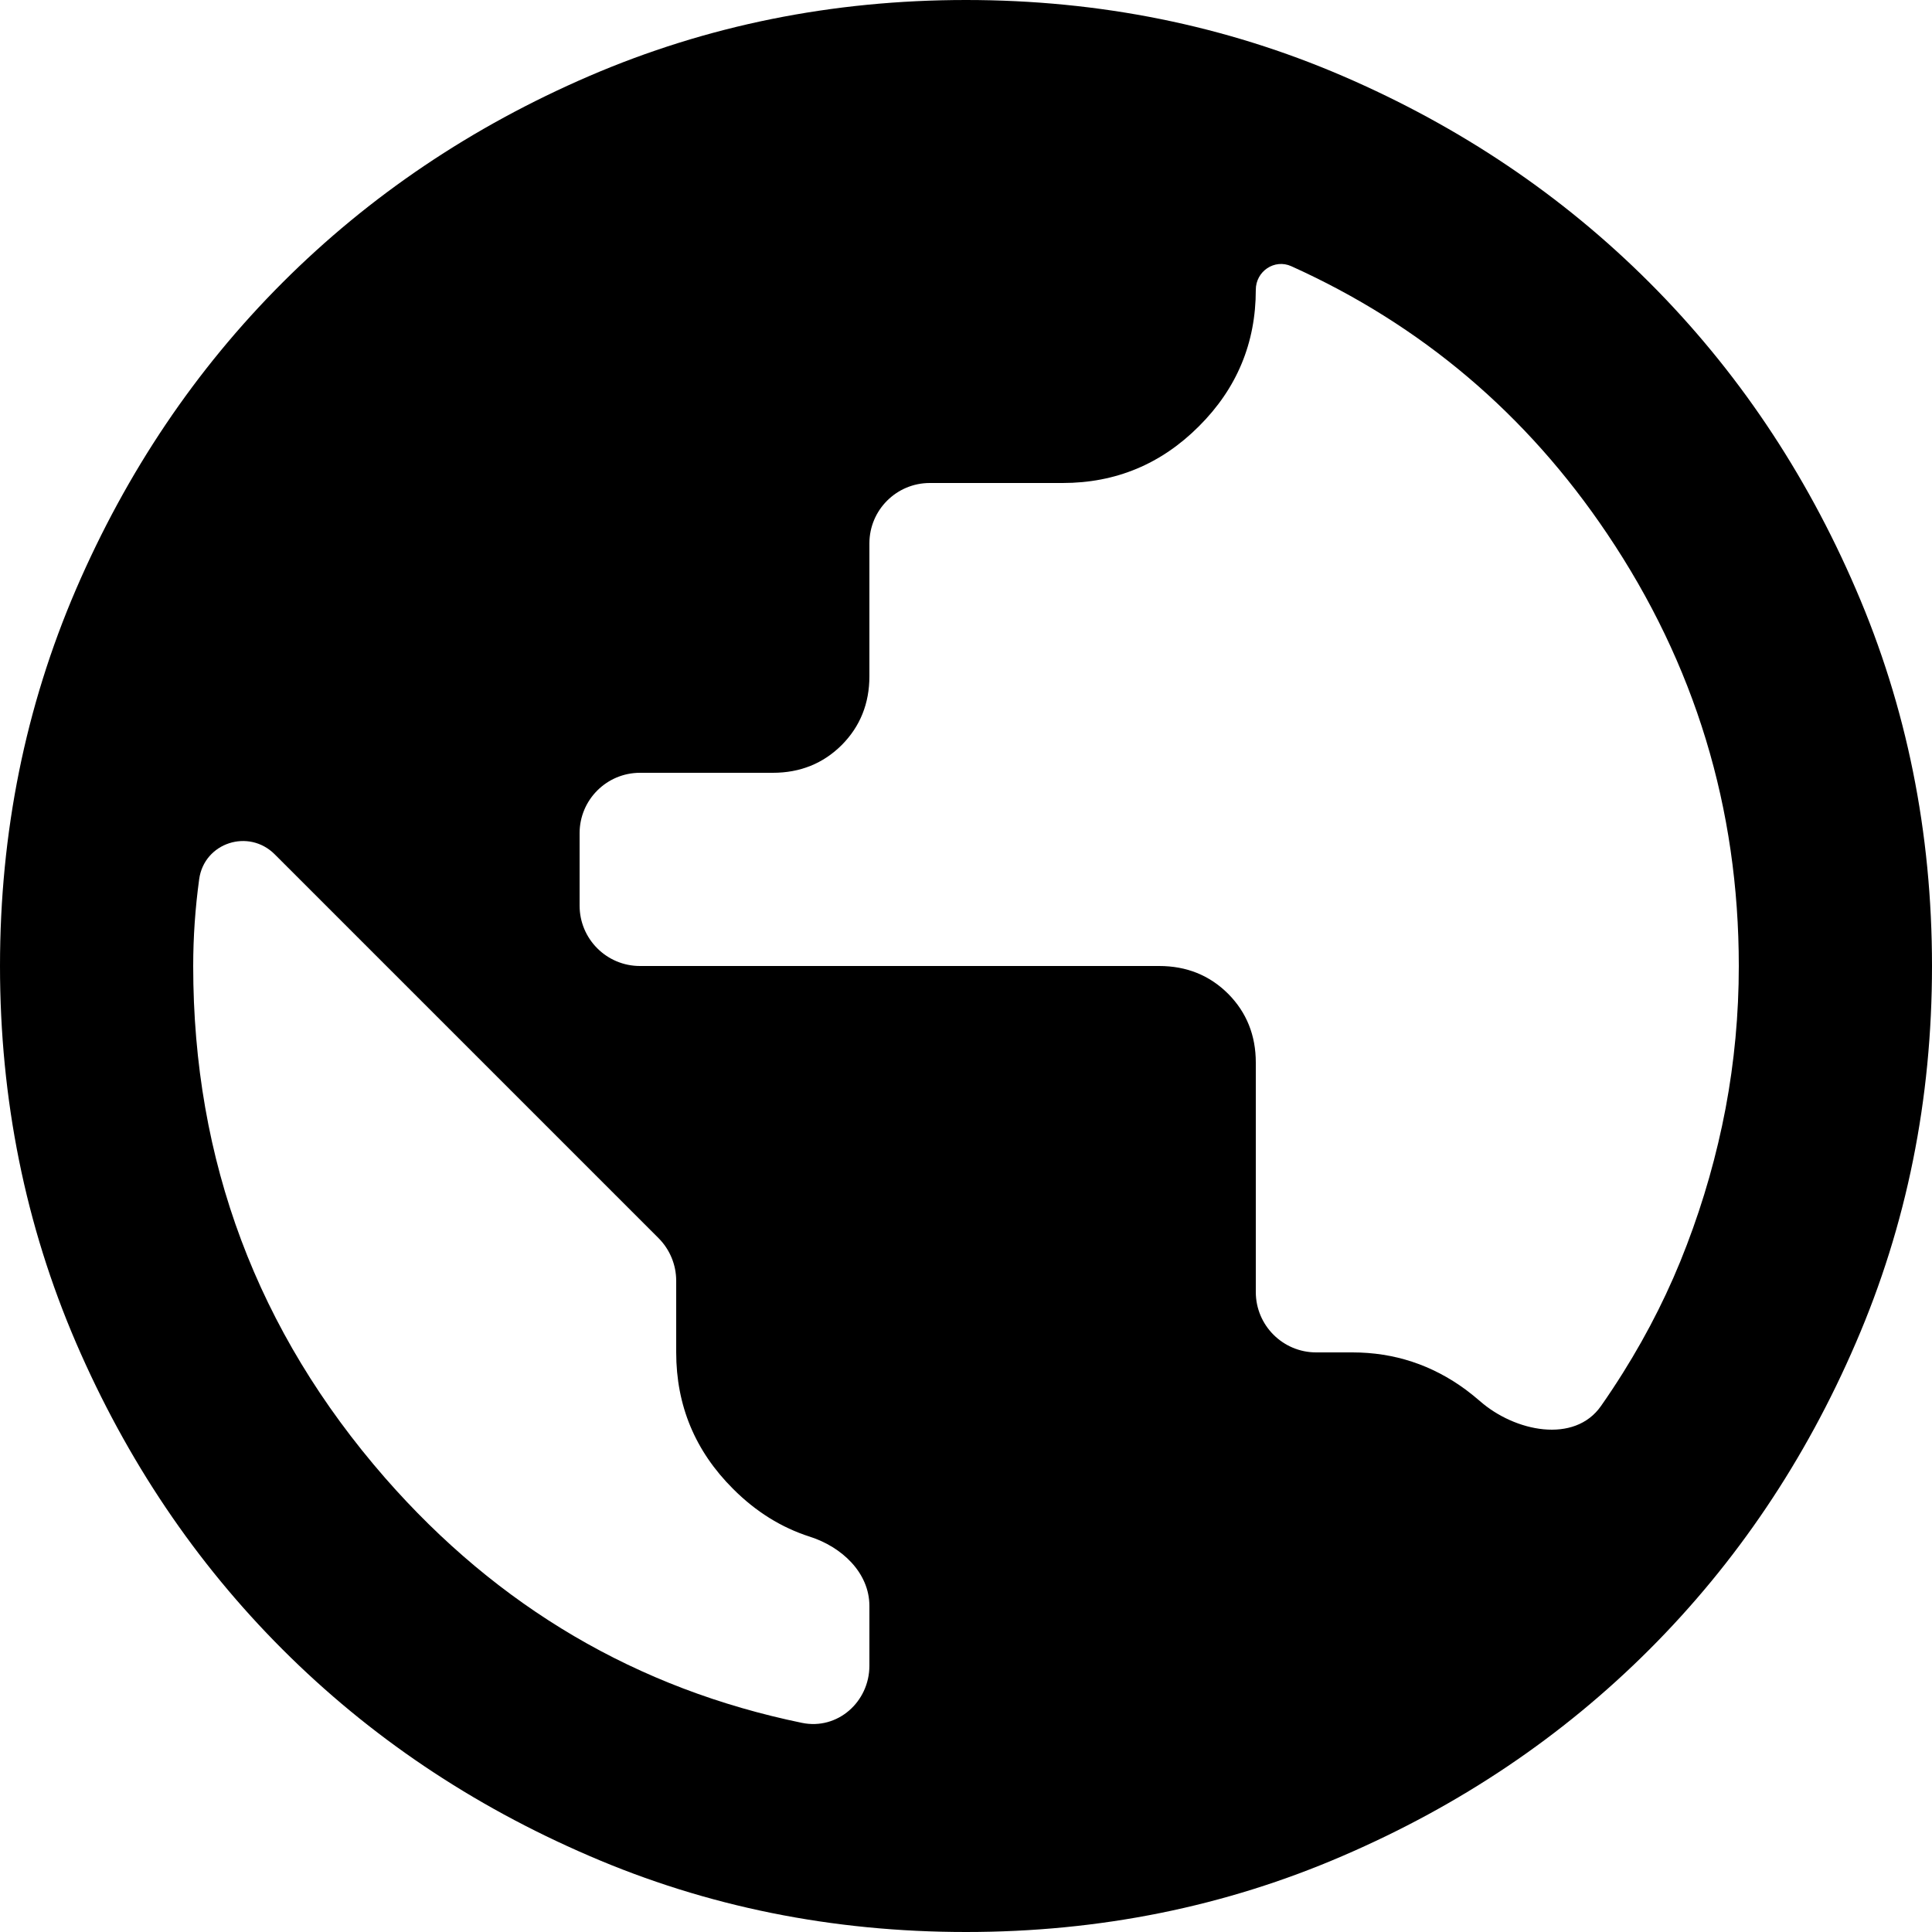 <?xml version="1.0" encoding="UTF-8"?> <svg xmlns="http://www.w3.org/2000/svg" width="20" height="20" viewBox="0 0 20 20" fill="none"><path d="M10 20C8.617 20 7.317 19.738 6.1 19.212C4.883 18.688 3.825 17.975 2.925 17.075C2.025 16.175 1.312 15.117 0.787 13.9C0.263 12.683 0 11.383 0 10C0 8.617 0.263 7.317 0.787 6.1C1.312 4.883 2.025 3.825 2.925 2.925C3.825 2.025 4.883 1.312 6.1 0.787C7.317 0.263 8.617 0 10 0C11.383 0 12.683 0.263 13.9 0.787C15.117 1.312 16.175 2.025 17.075 2.925C17.975 3.825 18.688 4.883 19.212 6.1C19.738 7.317 20 8.617 20 10C20 11.383 19.738 12.683 19.212 13.9C18.688 15.117 17.975 16.175 17.075 17.075C16.175 17.975 15.117 18.688 13.9 19.212C12.683 19.738 11.383 20 10 20ZM8.302 17.835C8.67 17.911 9 17.618 9 17.243V16.625C9 16.28 8.713 16.013 8.384 15.908C8.09 15.814 7.824 15.649 7.588 15.412C7.196 15.021 7 14.55 7 14V13.259C7 13.093 6.934 12.934 6.817 12.817L2.844 8.844C2.574 8.574 2.115 8.723 2.062 9.1C2.021 9.4 2 9.7 2 10C2 12.017 2.663 13.783 3.987 15.3C5.157 16.638 6.595 17.483 8.302 17.835ZM15.319 14.503C15.68 14.821 16.299 14.949 16.574 14.554C16.652 14.443 16.727 14.329 16.8 14.213C17.067 13.787 17.288 13.346 17.462 12.887C17.637 12.429 17.771 11.958 17.863 11.475C17.954 10.992 18 10.5 18 10C18 8.367 17.546 6.875 16.637 5.525C15.804 4.286 14.714 3.363 13.368 2.756C13.194 2.677 13 2.808 13 3C13 3.55 12.804 4.021 12.412 4.412C12.021 4.804 11.55 5 11 5H9.625C9.28 5 9 5.28 9 5.625V7C9 7.283 8.904 7.521 8.713 7.713C8.521 7.904 8.283 8 8 8H6.625C6.28 8 6 8.28 6 8.625V9.375C6 9.72 6.28 10 6.625 10H12C12.283 10 12.521 10.096 12.713 10.287C12.904 10.479 13 10.717 13 11V13.375C13 13.72 13.28 14 13.625 14H14C14.433 14 14.825 14.129 15.175 14.387C15.225 14.425 15.273 14.463 15.319 14.503Z" fill="black"></path></svg> 